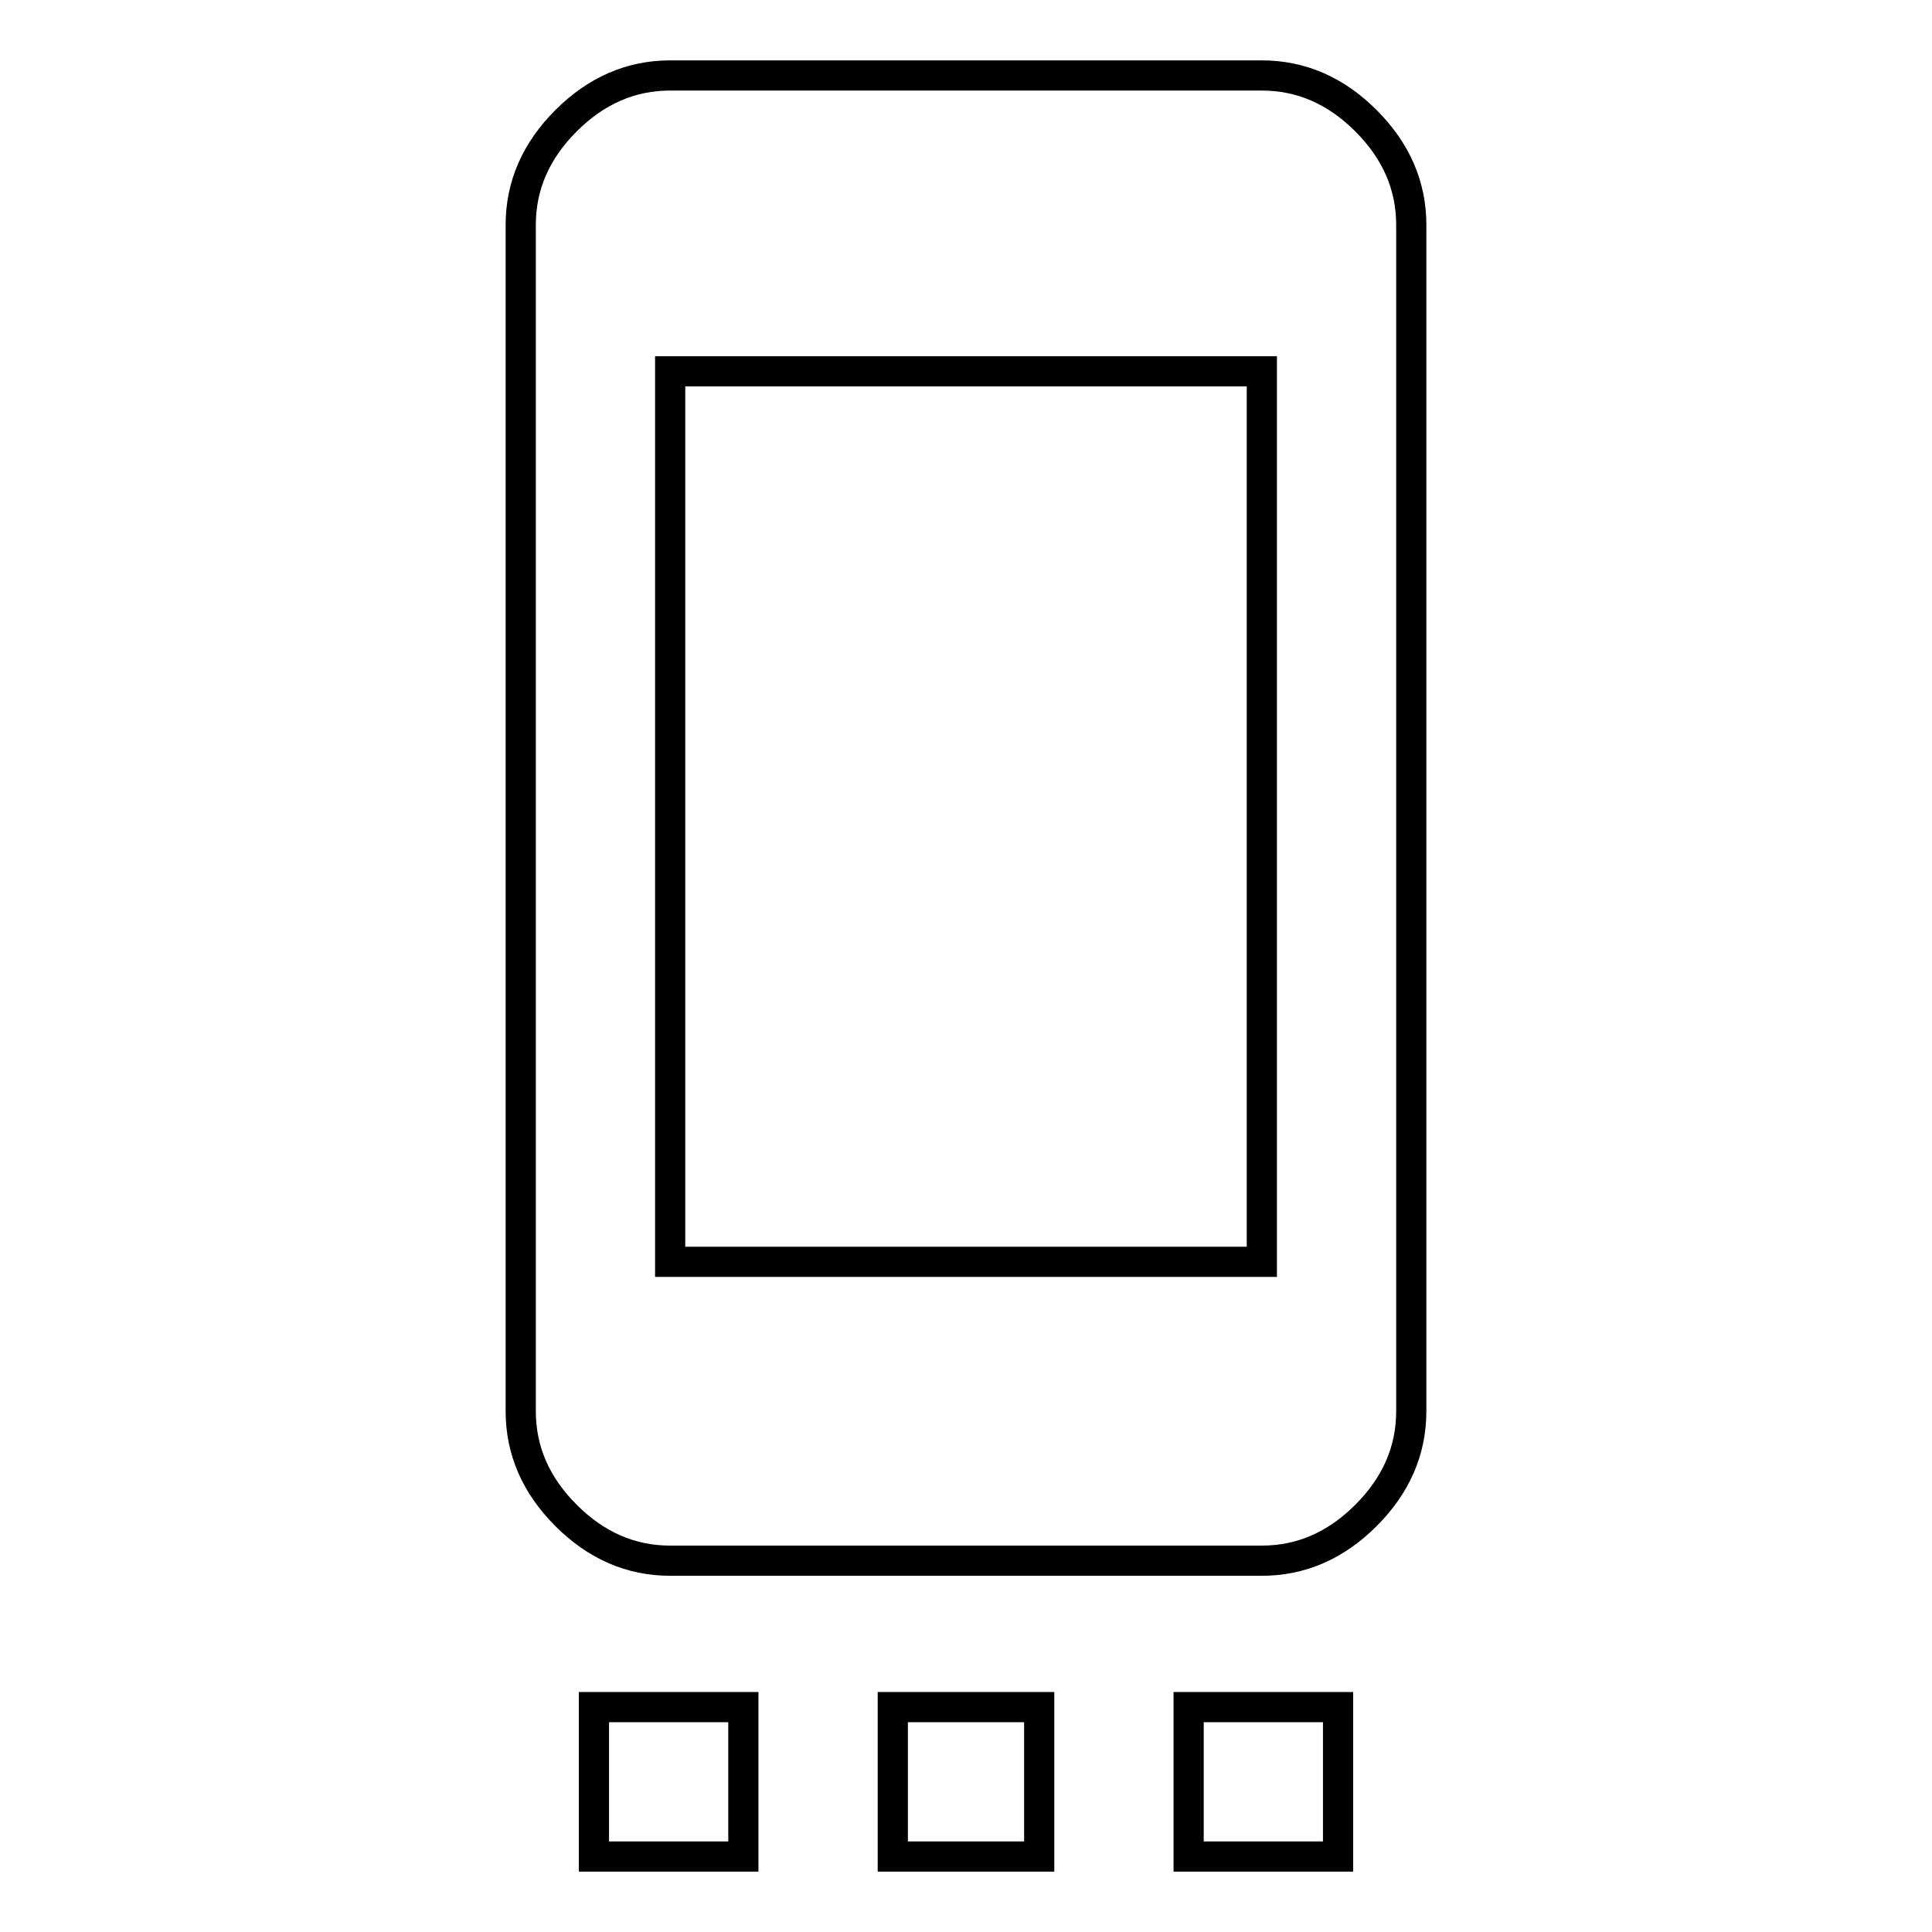 <?xml version="1.0" encoding="utf-8"?>
<!-- Svg Vector Icons : http://www.onlinewebfonts.com/icon -->
<!DOCTYPE svg PUBLIC "-//W3C//DTD SVG 1.1//EN" "http://www.w3.org/Graphics/SVG/1.1/DTD/svg11.dtd">
<svg version="1.1" xmlns="http://www.w3.org/2000/svg" xmlns:xlink="http://www.w3.org/1999/xlink" x="0px" y="0px" viewBox="0 0 256 256" enable-background="new 0 0 256 256" xml:space="preserve">
<g> <path stroke-width="4" fill-opacity="0" stroke="#000000"  d="M167.2,167.2v-118H88.8v118H167.2z M167.2,10c5.2,0,9.8,2,13.8,6c4,4,6,8.6,6,13.8V187c0,5.2-2,9.8-6,13.8 c-4,4-8.6,6-13.8,6H88.8c-5.2,0-9.8-2-13.8-6c-4-4-6-8.6-6-13.8V29.8c0-5.2,2-9.8,6-13.8c4-4,8.6-6,13.8-6H167.2z M157.5,246v-19.8 h19.8V246H157.5z M118.3,246v-19.8h19.4V246H118.3z M78.7,246v-19.8h19.8V246H78.7z"/></g>
</svg>